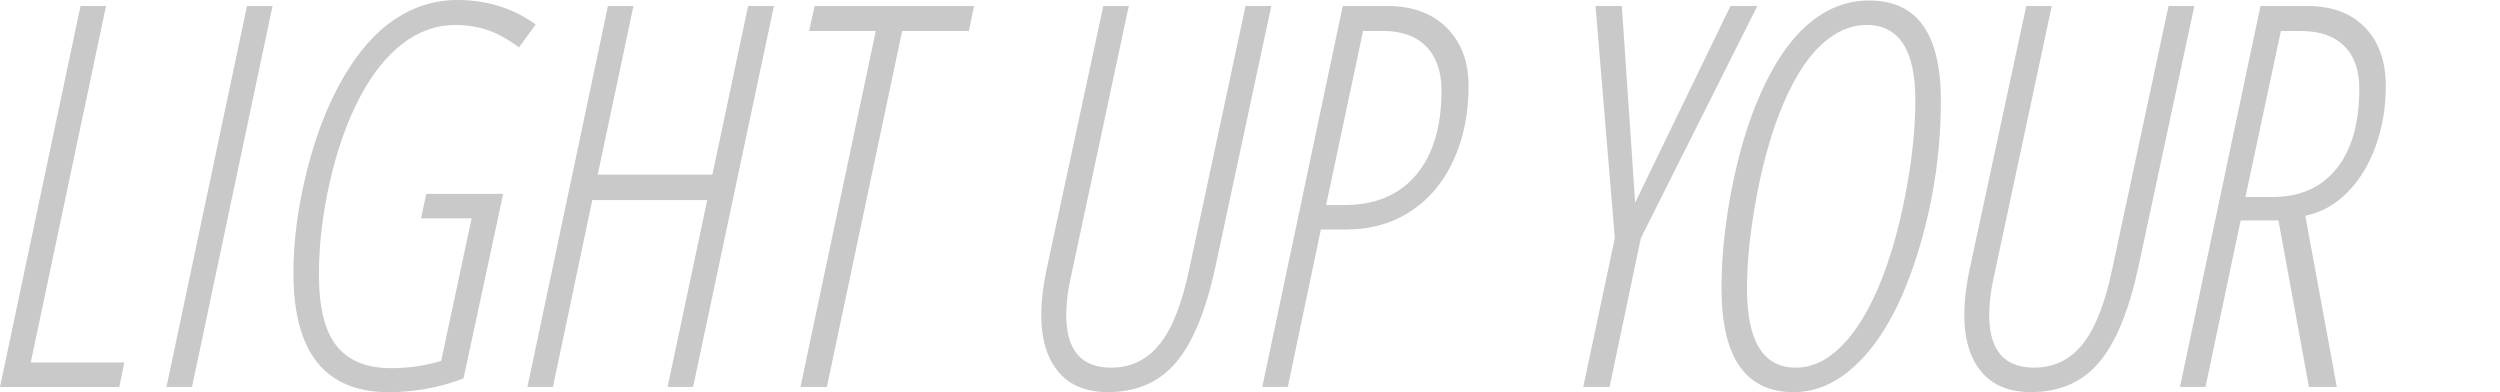 <?xml version="1.0" encoding="UTF-8"?><svg id="uuid-20bd1a90-15d7-4dc2-be3c-b96d3d796511" xmlns="http://www.w3.org/2000/svg" width="473.15" height="74.22" viewBox="0 0 473.15 74.22"><g style="isolation:isolate;"><path d="M0,73.23L15.24,1.13h4.83L5.82,68.6H23.52l-.94,4.64H0Z" style="fill:#c9c9c9;"/><path d="M31.51,73.23L46.75,1.13h4.83l-15.24,72.1h-4.83Z" style="fill:#c9c9c9;"/><path d="M80.68,36.69h14.55l-7.5,34.92c-4.5,1.74-9.24,2.61-14.2,2.61-12,0-18-7.53-18-22.59,0-6.05,.84-12.44,2.52-19.18,1.68-6.74,3.95-12.61,6.83-17.61,2.88-5,6.15-8.72,9.81-11.17,3.67-2.45,7.62-3.67,11.86-3.67,5.59,0,10.54,1.54,14.84,4.63l-3.16,4.34c-2.24-1.64-4.28-2.76-6.14-3.35s-3.81-.89-5.84-.89c-3.65,0-7.01,1.18-10.08,3.55-3.07,2.37-5.79,5.79-8.14,10.28-2.35,4.49-4.22,9.76-5.6,15.83-1.38,6.07-2.07,11.91-2.07,17.53,0,6.28,1.13,10.81,3.38,13.59,2.25,2.78,5.68,4.17,10.28,4.17,3.29,0,6.44-.46,9.47-1.38l5.77-26.98h-9.57l.99-4.63Z" style="fill:#c9c9c9;"/><path d="M131.18,73.23h-4.83l7.5-35.36h-21.75l-7.45,35.36h-4.83L115.06,1.13h4.83l-6.76,31.91h21.7l6.76-31.91h4.88l-15.29,72.1Z" style="fill:#c9c9c9;"/><path d="M156.48,73.23h-4.98L165.75,5.87h-12.62l1.04-4.73h30.18l-.99,4.73h-12.62l-14.25,67.37Z" style="fill:#c9c9c9;"/><path d="M240.61,1.13l-10.6,49.46c-1.81,8.32-4.3,14.33-7.47,18.05-3.17,3.71-7.46,5.57-12.85,5.57-4.11,0-7.24-1.28-9.39-3.85s-3.23-6.15-3.23-10.75c0-2.47,.3-5.16,.89-8.09L208.81,1.13h4.83l-10.9,50.99c-.62,2.63-.94,5.13-.94,7.5,0,6.64,2.83,9.96,8.48,9.96,3.75,0,6.81-1.48,9.2-4.44,2.38-2.96,4.27-7.78,5.65-14.45L235.73,1.13h4.88Z" style="fill:#c9c9c9;"/><path d="M277.95,16.27c0,5.16-.94,9.81-2.81,13.96-1.87,4.14-4.57,7.38-8.09,9.71-3.52,2.33-7.63,3.5-12.33,3.5h-4.73l-6.26,29.79h-4.83L254.13,1.13h8.38c4.77,0,8.53,1.37,11.29,4.12s4.14,6.42,4.14,11.02Zm-26.98,22.54h3.45c5.85,0,10.38-1.9,13.59-5.7,3.21-3.8,4.81-9.15,4.81-16.05,0-3.52-.96-6.26-2.88-8.24-1.92-1.97-4.64-2.96-8.16-2.96h-3.8l-7,32.94Z" style="fill:#c9c9c9;"/><path d="M309.46,38.37L327.51,1.13h5.08l-22.04,43.94-5.92,28.16h-4.98l5.97-28.16-3.65-43.94h4.98l2.52,37.23Z" style="fill:#c9c9c9;"/><path d="M339.47,74.22c-9.11,0-13.66-6.56-13.66-19.68,0-6.44,.76-13.25,2.27-20.42,1.51-7.17,3.56-13.36,6.14-18.57,2.58-5.21,5.51-9.09,8.8-11.64,3.29-2.55,6.87-3.82,10.75-3.82,9.04,0,13.56,6.3,13.56,18.89,0,9.34-1.31,18.49-3.95,27.47-2.63,8.98-6.03,15.85-10.21,20.62-4.18,4.77-8.75,7.15-13.71,7.15Zm-8.83-19.58c0,9.96,3.07,14.94,9.22,14.94,3.02,0,5.88-1.32,8.56-3.97,2.68-2.65,5.05-6.43,7.13-11.34s3.75-10.66,5.03-17.24c1.28-6.58,1.92-12.59,1.92-18.05,0-9.5-3.08-14.25-9.22-14.25-2.99,0-5.81,1.21-8.46,3.62-2.65,2.42-5.02,6.04-7.13,10.87-2.1,4.83-3.81,10.59-5.1,17.26-1.3,6.67-1.95,12.72-1.95,18.15Z" style="fill:#c9c9c9;"/><path d="M415.3,1.13l-10.6,49.46c-1.81,8.32-4.3,14.33-7.47,18.05-3.17,3.71-7.46,5.57-12.85,5.57-4.11,0-7.24-1.28-9.39-3.85s-3.23-6.15-3.23-10.75c0-2.47,.3-5.16,.89-8.09L383.49,1.13h4.83l-10.9,50.99c-.62,2.63-.94,5.13-.94,7.5,0,6.64,2.83,9.96,8.48,9.96,3.75,0,6.81-1.48,9.2-4.44,2.38-2.96,4.27-7.78,5.65-14.45L410.42,1.13h4.88Z" style="fill:#c9c9c9;"/><path d="M424.07,41.72l-6.66,31.51h-4.83L427.82,1.13h8.88c4.6,0,8.23,1.35,10.87,4.04,2.65,2.7,3.97,6.43,3.97,11.2,0,3.95-.63,7.69-1.9,11.24-1.27,3.55-3.07,6.49-5.4,8.83s-4.98,3.8-7.94,4.39l5.97,32.4h-5.28l-5.77-31.51h-7.15Zm.89-4.44h5.18c5.16,0,9.18-1.78,12.06-5.35,2.88-3.57,4.32-8.62,4.32-15.16,0-3.52-.96-6.21-2.88-8.09-1.92-1.88-4.64-2.81-8.16-2.81h-3.8l-6.71,31.42Z" style="fill:#c9c9c9;"/></g></svg>